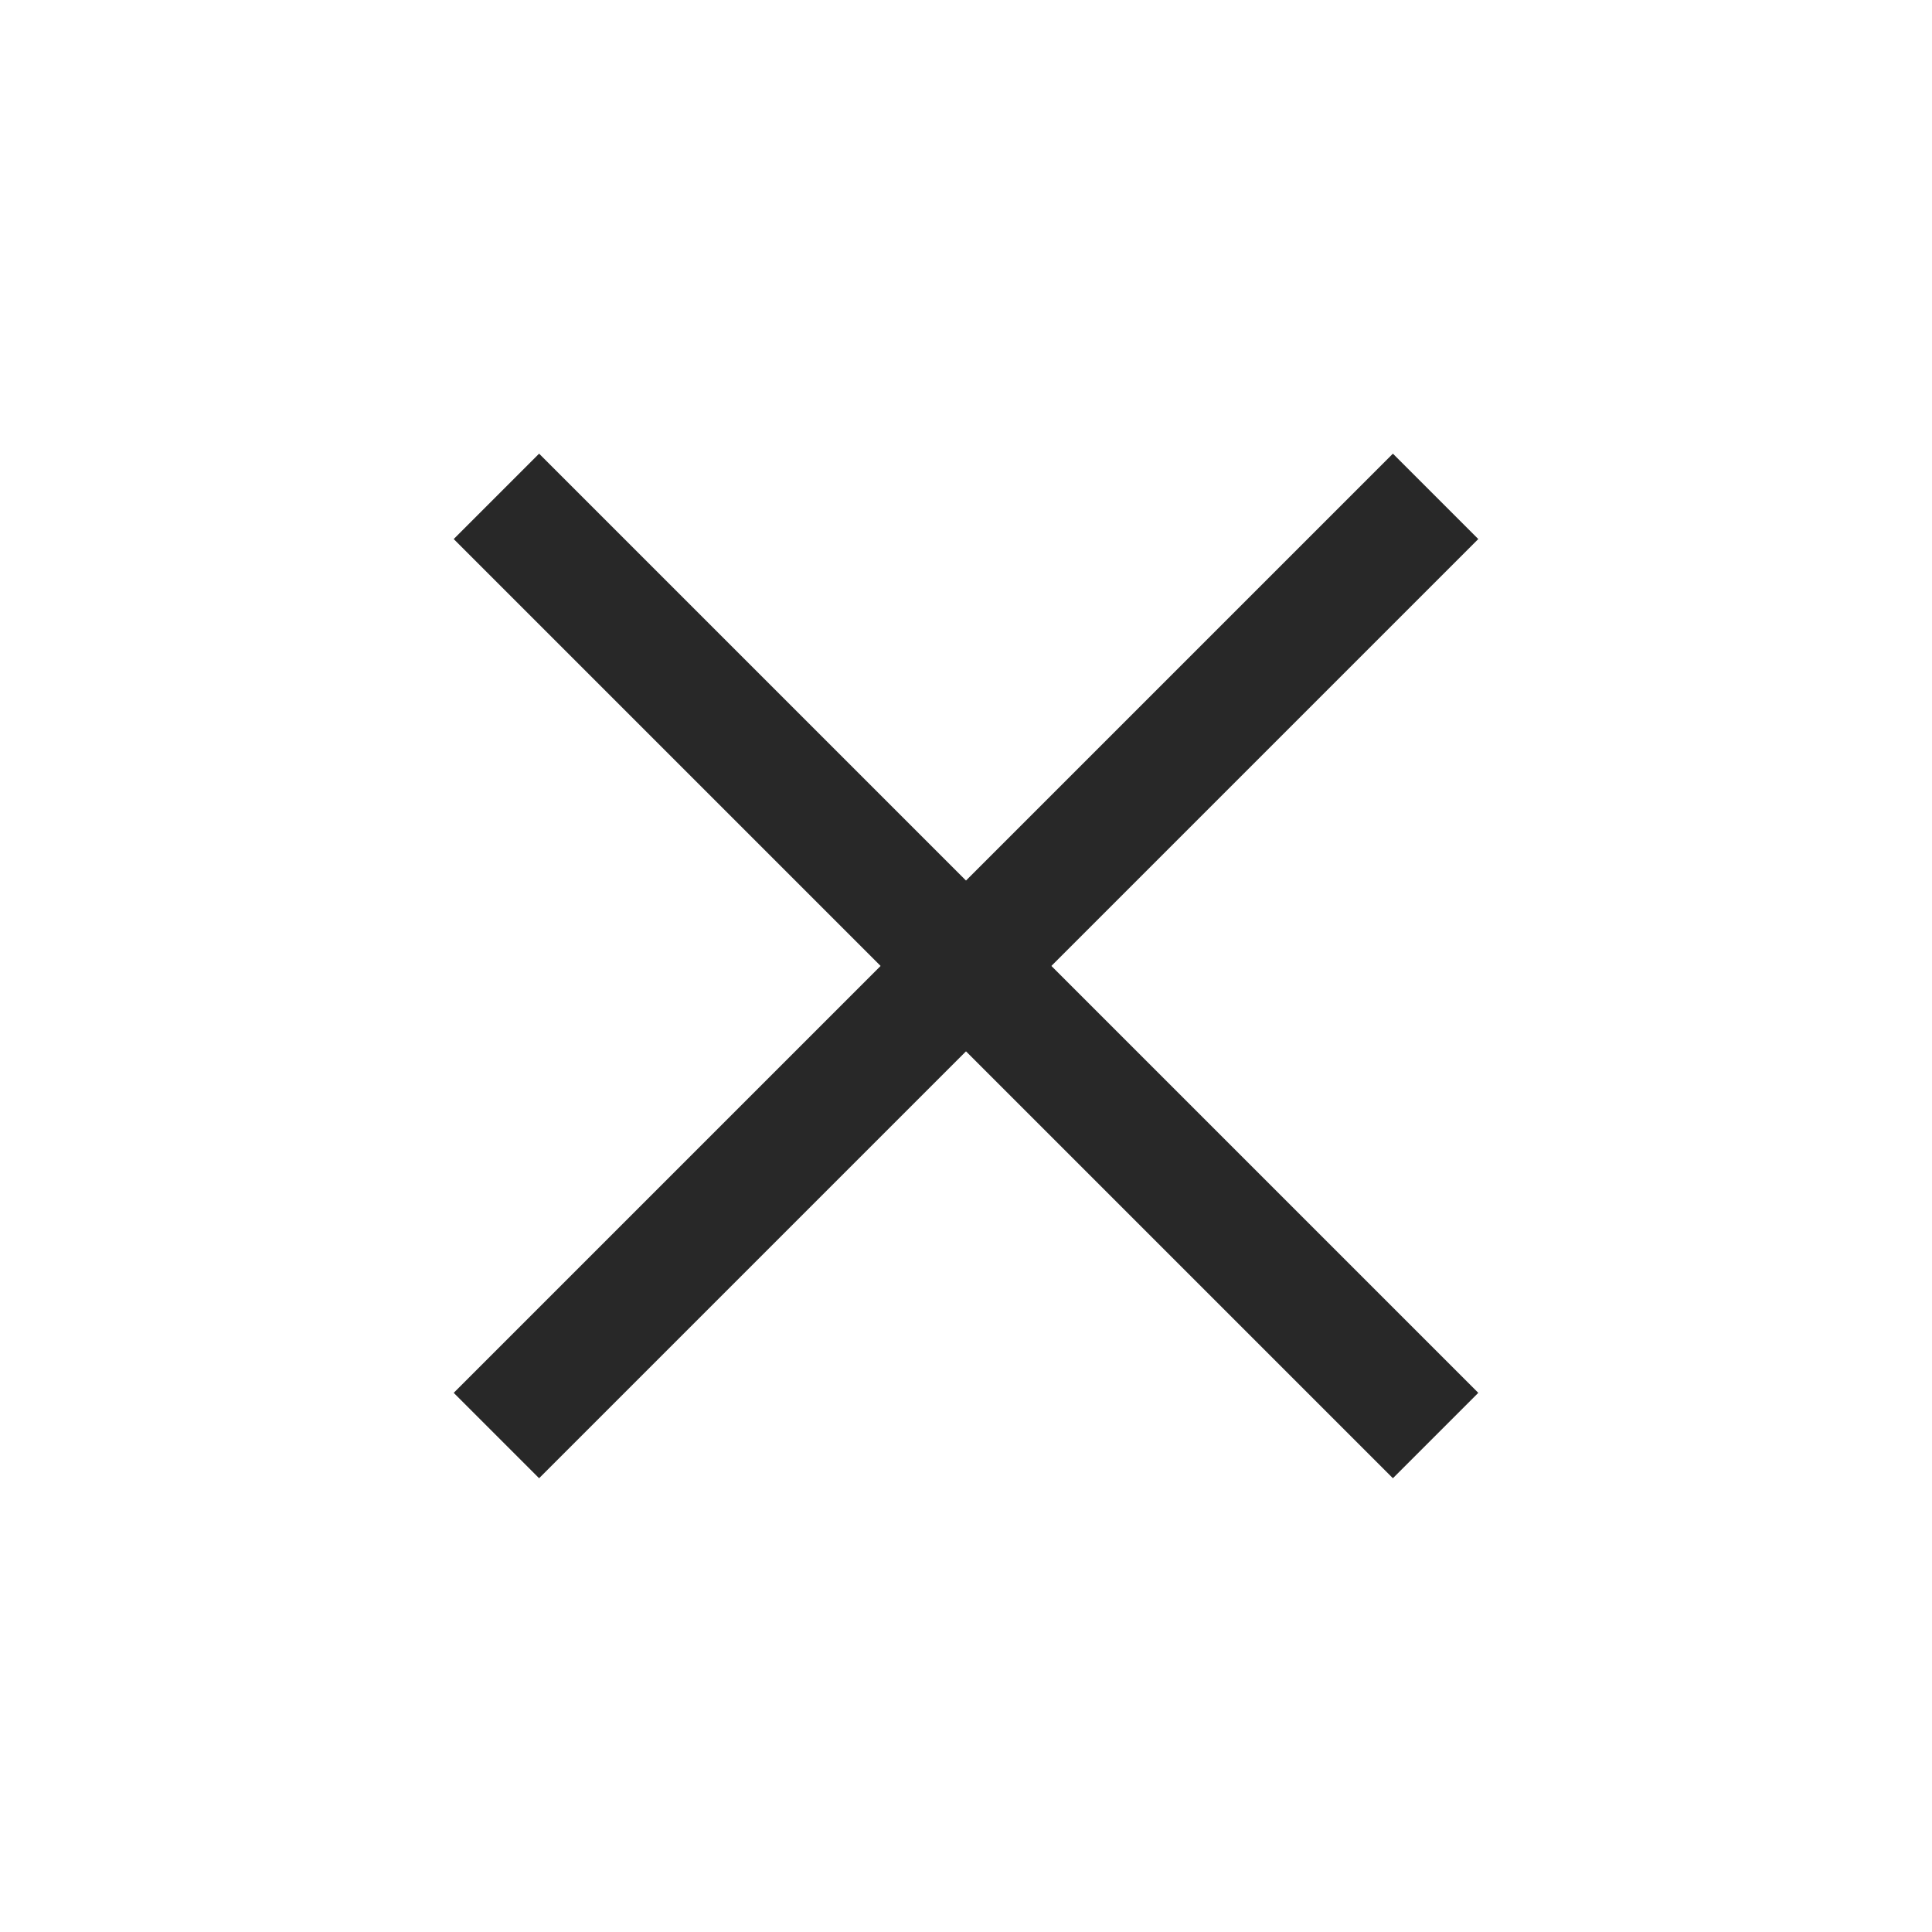<svg width="32" height="32" viewBox="0 0 32 32" fill="none" xmlns="http://www.w3.org/2000/svg">
<path d="M23.778 23.777L8.222 8.221" stroke="#282828" stroke-width="2" stroke-linejoin="round"/>
<path d="M8.222 23.777L23.778 8.221" stroke="#282828" stroke-width="2" stroke-linejoin="round"/>
</svg>
